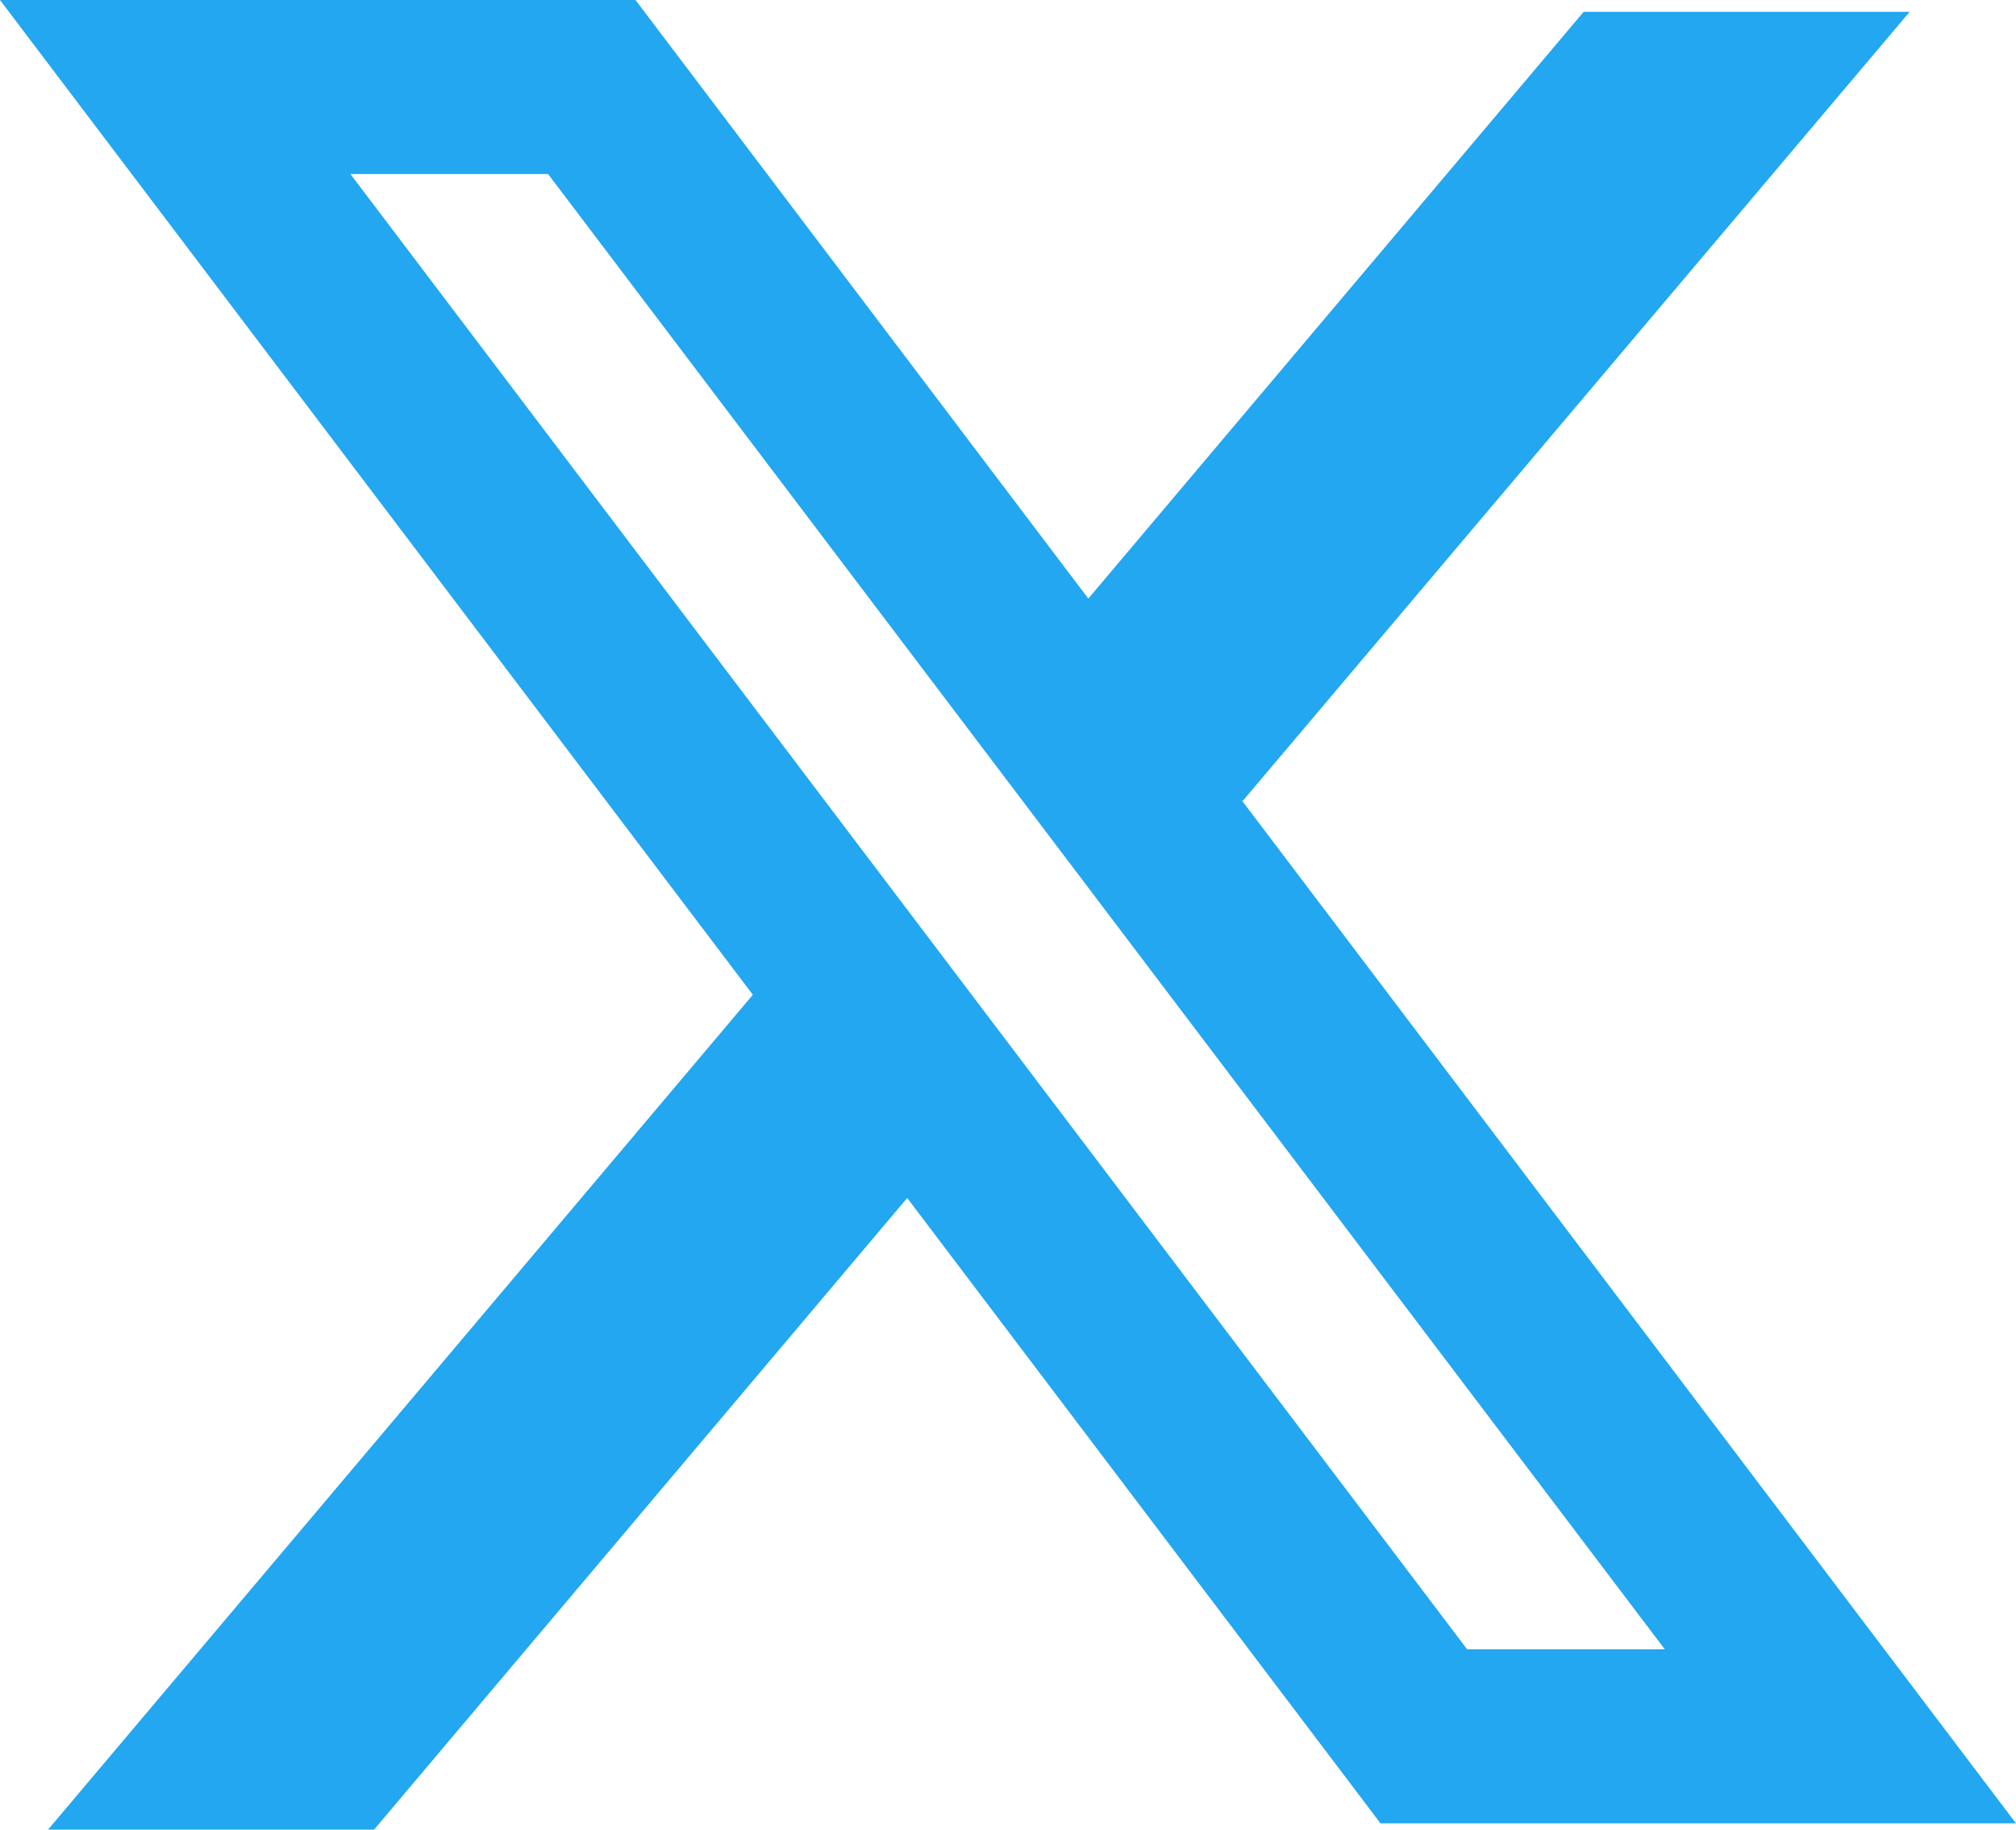 <?xml version="1.0" encoding="UTF-8"?>
<svg id="Layer_1" data-name="Layer 1" xmlns="http://www.w3.org/2000/svg" version="1.1" viewBox="0 0 256 232.3">
  <defs>
    <style>
      .cls-1 {
        fill: #22a7f0;
        stroke-width: 0px;
      }
    </style>
  </defs>
  <path class="cls-1" d="M80.7,0H0l95.6,126.3L6.1,232.3h41.4l67.7-80.2,60.1,79.4h80.7l-98.4-130,.2.2L242.5,1.5h-41.4l-62.9,74.5L80.7,0ZM44.5,22.1h25.1l141.8,187.3h-25.1L44.5,22.1Z"/>
</svg>